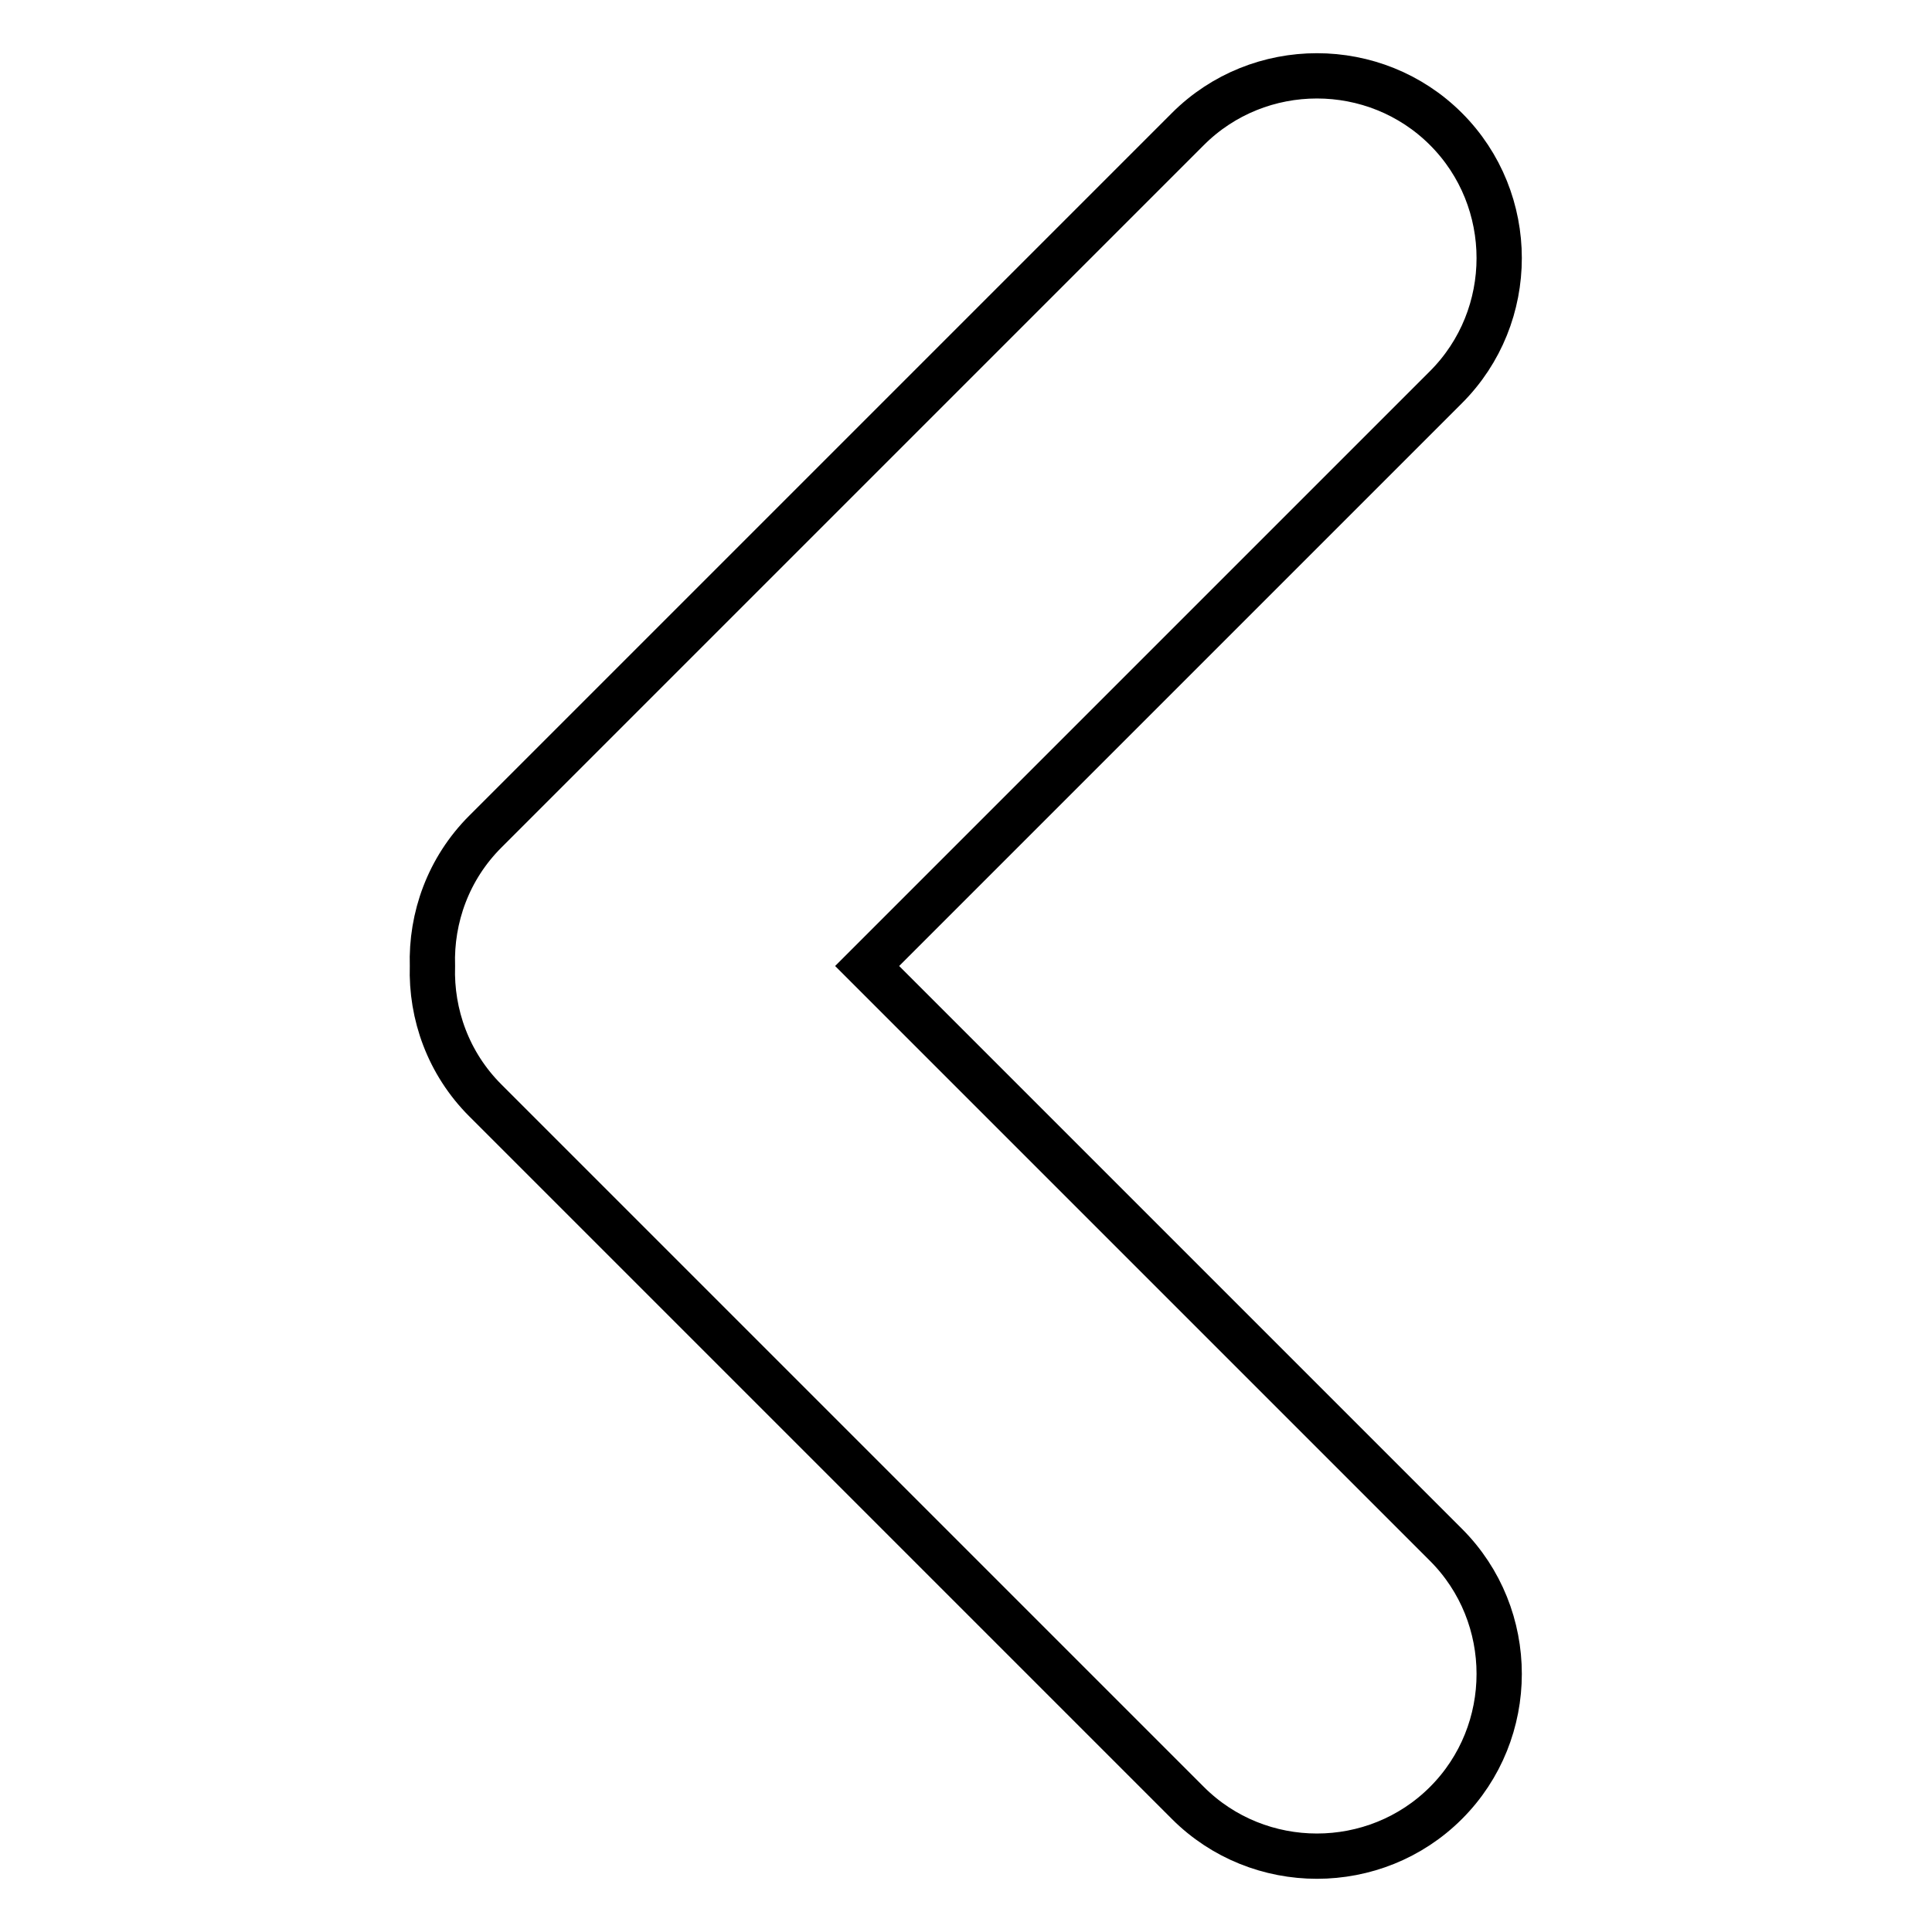 <?xml version="1.0" encoding="utf-8"?>
<!-- Svg Vector Icons : http://www.onlinewebfonts.com/icon -->
<!DOCTYPE svg PUBLIC "-//W3C//DTD SVG 1.1//EN" "http://www.w3.org/Graphics/SVG/1.1/DTD/svg11.dtd">
<svg version="1.1" xmlns="http://www.w3.org/2000/svg" xmlns:xlink="http://www.w3.org/1999/xlink" x="0px" y="0px" viewBox="0 0 256 256" enable-background="new 0 0 256 256" xml:space="preserve">
<g><g><path stroke-width="6" fill-opacity="0" stroke="#000000"  d="M64.3,110.2c-4.9,4.9-7.2,11.4-7,17.8c-0.2,6.4,2.1,12.9,7,17.8l93.1,93.1c9.4,9.4,24.8,9.4,34.2,0c9.4-9.4,9.4-24.8,0-34.2L114.9,128l76.7-76.7c9.4-9.4,9.4-24.8,0-34.2c-9.4-9.4-24.8-9.4-34.2,0L64.3,110.2L64.3,110.2z"/></g></g>
</svg>